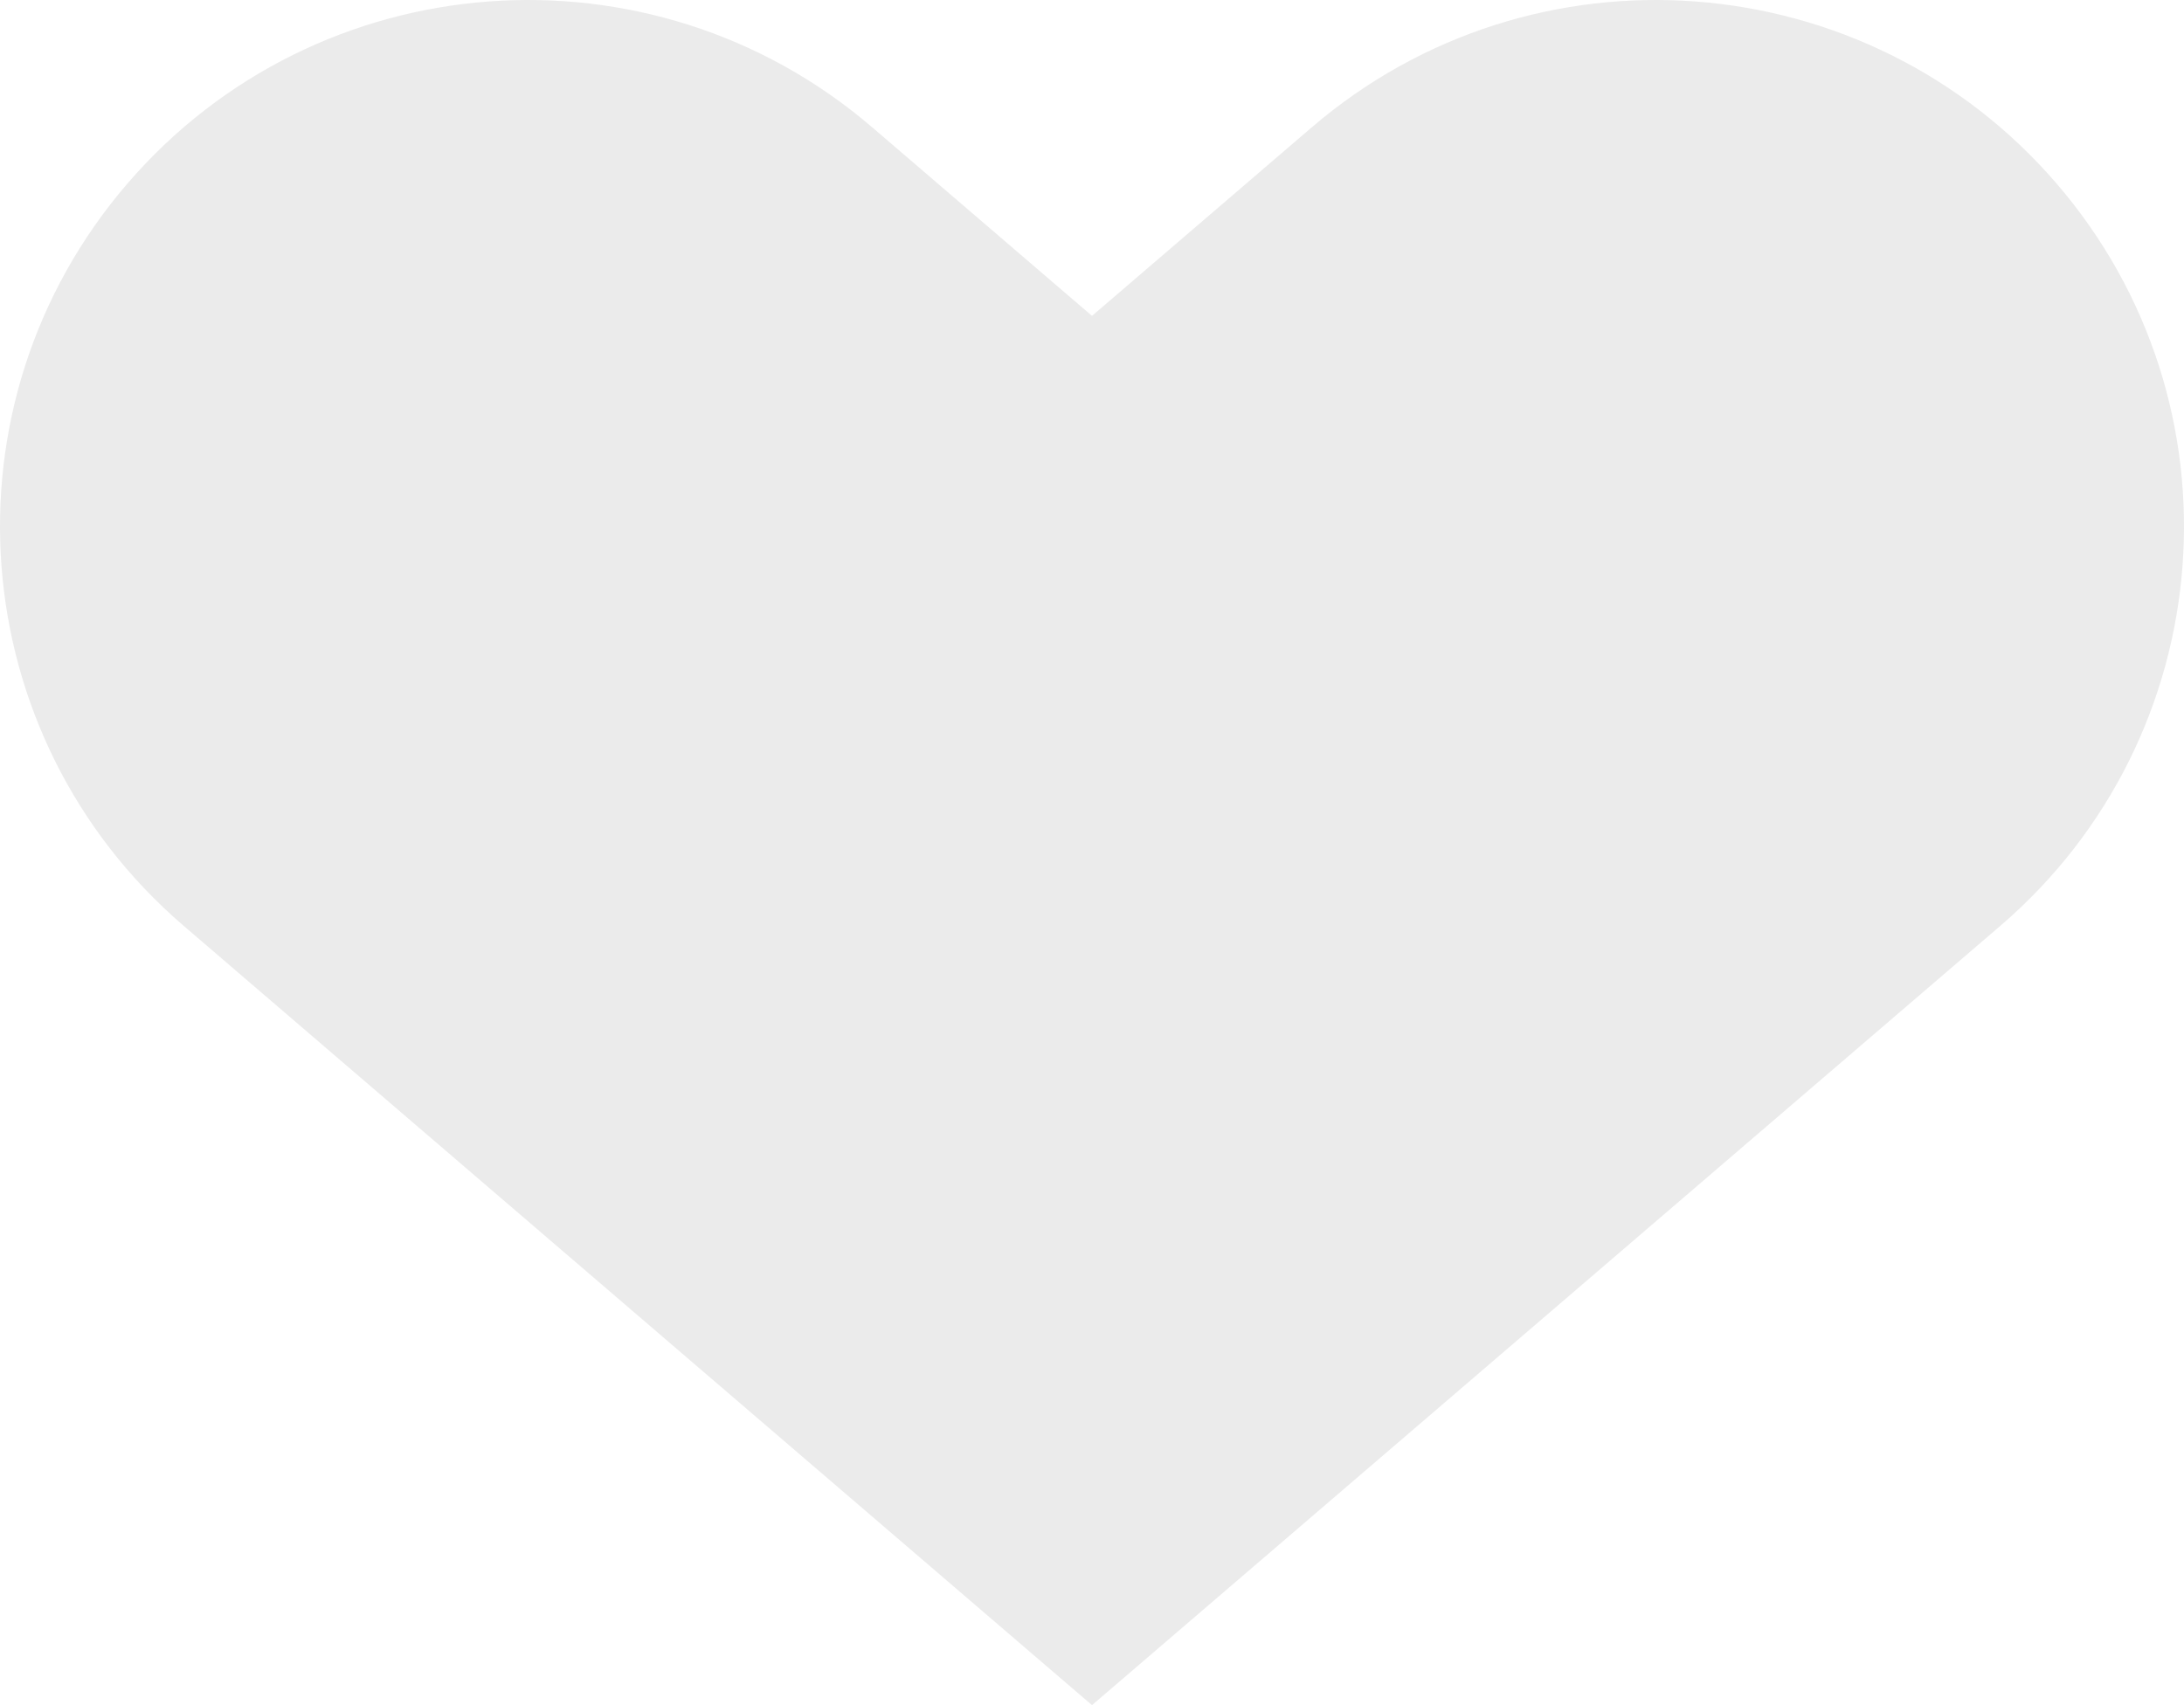 <svg width="324" height="253" viewBox="0 0 324 253" fill="none" xmlns="http://www.w3.org/2000/svg">
<path d="M129.406 18.901C96.591 -9.257 47.102 -5.524 18.903 27.235C-9.261 59.955 -5.525 109.251 27.251 137.373L162 253L296.75 137.373C329.525 109.251 333.261 59.955 305.098 27.235C276.899 -5.524 227.409 -9.257 194.593 18.901L162 46.868L129.406 18.901Z" fill="black" fill-opacity="0.08"/>
</svg>
